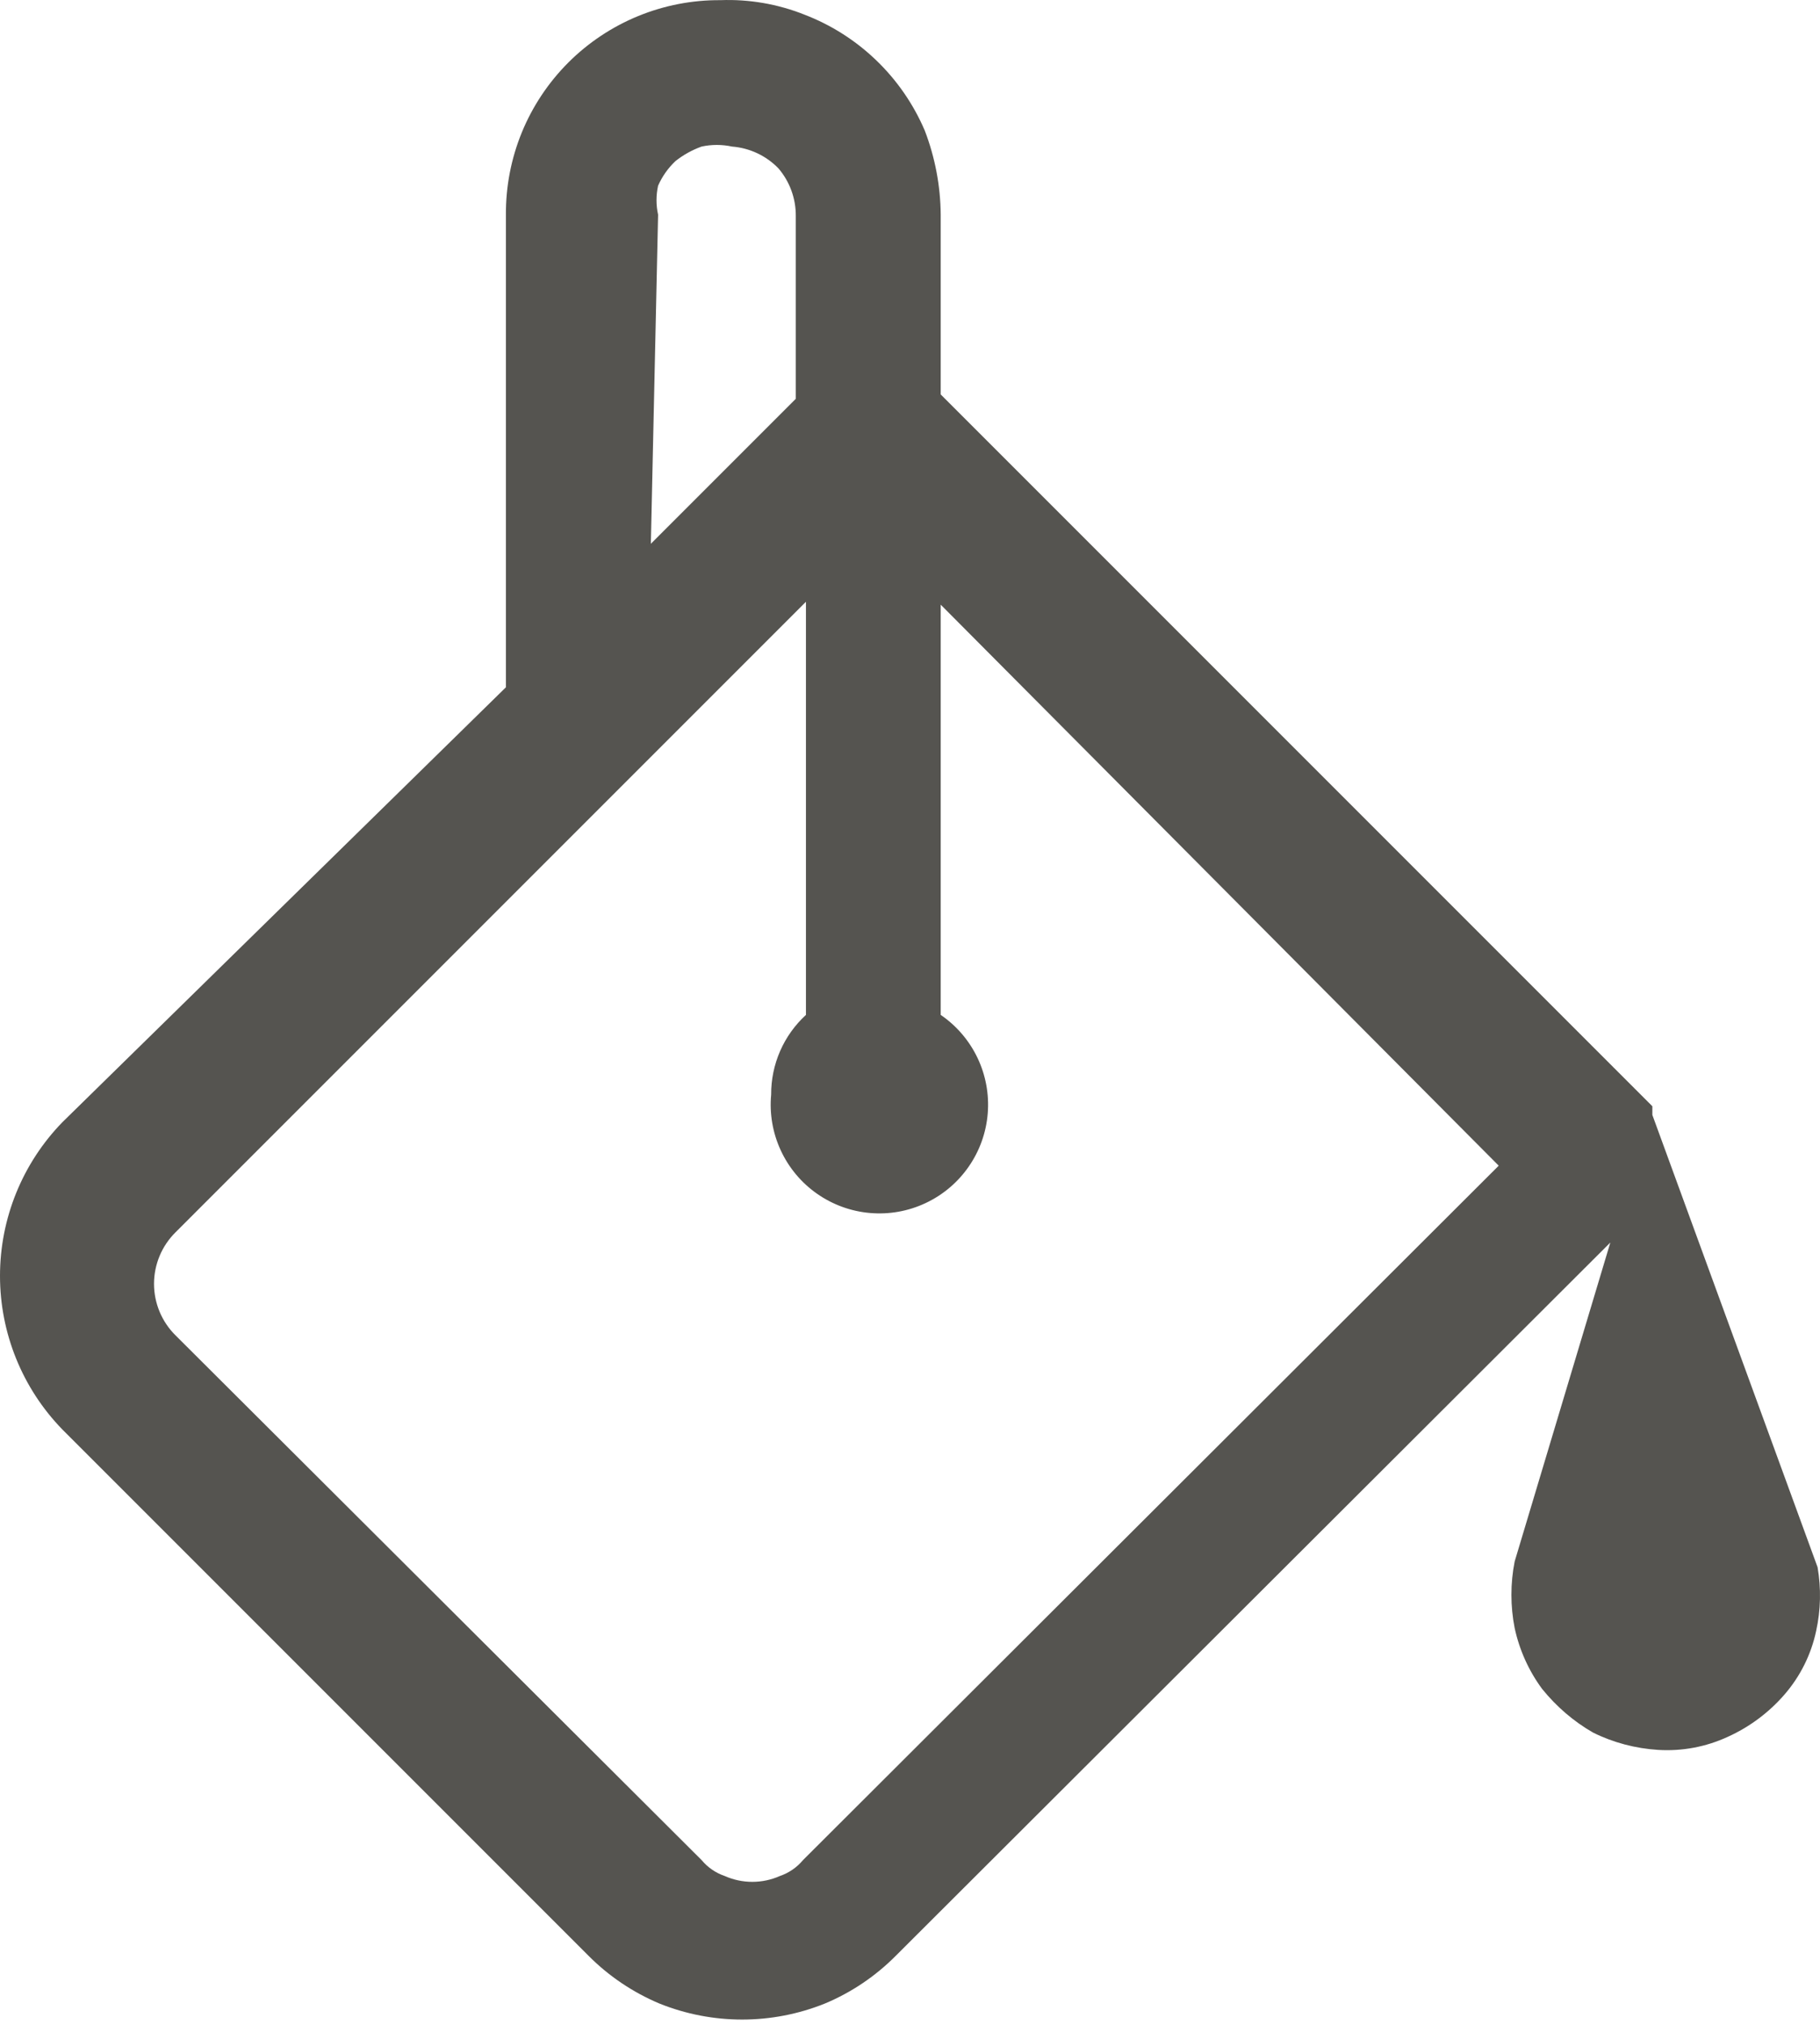 <svg width="80" height="89" viewBox="0 0 80 89" fill="none" xmlns="http://www.w3.org/2000/svg">
<path d="M79.894 68.875L72.631 48.998V48.616L41.35 17.335V9.435C41.34 8.172 41.102 6.92 40.65 5.74C40.154 4.58 39.431 3.531 38.522 2.656C37.614 1.78 36.539 1.096 35.362 0.644C34.188 0.176 32.929 -0.041 31.667 0.007C30.426 -0.002 29.196 0.236 28.049 0.707C26.901 1.178 25.858 1.872 24.981 2.749C24.104 3.627 23.409 4.669 22.938 5.817C22.468 6.965 22.23 8.195 22.238 9.435V30.204L2.743 49.317C0.984 51.124 0 53.547 0 56.07C0 58.592 0.984 61.015 2.743 62.823L25.869 85.949C26.761 86.847 27.825 87.561 28.991 88.051C31.322 88.987 33.923 88.987 36.254 88.051C37.423 87.563 38.483 86.848 39.376 85.949L70.784 54.605L66.579 68.62C66.388 69.588 66.388 70.583 66.579 71.551C66.789 72.519 67.203 73.437 67.789 74.227C68.414 74.998 69.165 75.647 70.019 76.138C70.911 76.584 71.892 76.839 72.886 76.902C73.937 76.967 74.988 76.77 75.944 76.329C76.895 75.899 77.743 75.269 78.429 74.481C79.126 73.681 79.609 72.717 79.83 71.678C80.034 70.754 80.053 69.805 79.894 68.875V68.875ZM28.927 9.435C28.834 9.016 28.834 8.581 28.927 8.161C29.107 7.752 29.367 7.384 29.692 7.078C30.037 6.805 30.424 6.59 30.839 6.441C31.279 6.346 31.735 6.346 32.176 6.441C32.95 6.501 33.675 6.841 34.215 7.397C34.716 7.982 34.987 8.729 34.98 9.499V17.526L28.609 23.897L28.927 9.435V9.435ZM35.298 81.744C35.029 82.067 34.676 82.309 34.279 82.445C33.898 82.614 33.485 82.701 33.068 82.701C32.651 82.701 32.239 82.614 31.858 82.445C31.46 82.309 31.108 82.067 30.839 81.744L7.713 58.682C7.414 58.386 7.177 58.033 7.015 57.645C6.854 57.257 6.77 56.841 6.77 56.42C6.77 56 6.854 55.583 7.015 55.195C7.177 54.807 7.414 54.455 7.713 54.158L35.426 26.445V44.602C34.94 45.047 34.553 45.589 34.29 46.192C34.027 46.796 33.893 47.448 33.897 48.106C33.819 48.945 33.964 49.789 34.318 50.553C34.671 51.317 35.22 51.975 35.91 52.458C36.599 52.942 37.404 53.235 38.243 53.307C39.082 53.38 39.925 53.23 40.687 52.871C41.449 52.513 42.103 51.96 42.582 51.267C43.062 50.575 43.35 49.769 43.417 48.929C43.484 48.09 43.329 47.248 42.966 46.488C42.603 45.728 42.046 45.077 41.35 44.602V26.573L65.878 51.228L35.298 81.744V81.744Z" fill="#555450"/>
</svg>
